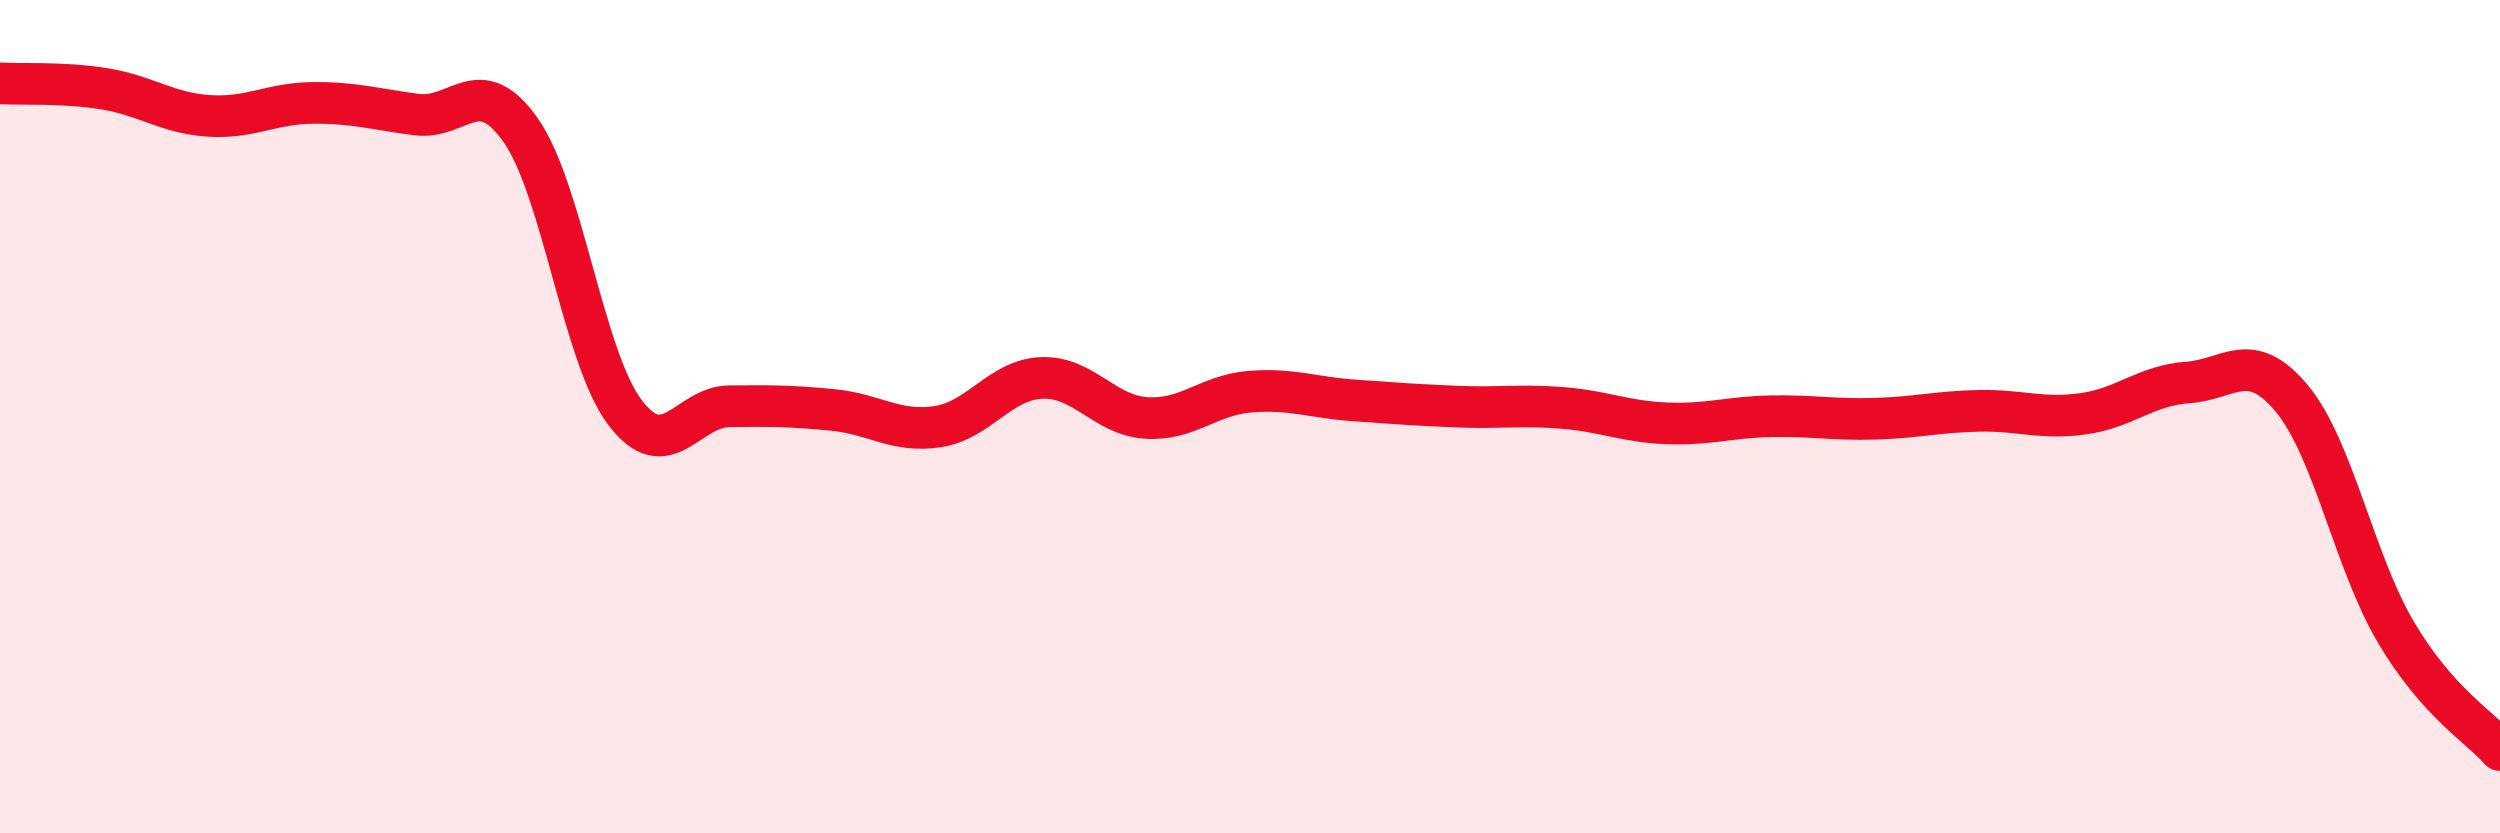 
    <svg width="60" height="20" viewBox="0 0 60 20" xmlns="http://www.w3.org/2000/svg">
      <path
        d="M 0,2 C 0.5,2.03 1.5,1.97 2.5,2.13 C 3.5,2.29 4,2.71 5,2.78 C 6,2.85 6.5,2.48 7.5,2.47 C 8.5,2.46 9,2.62 10,2.75 C 11,2.88 11.5,1.7 12.5,3.13 C 13.5,4.56 14,8.58 15,9.9 C 16,11.22 16.5,9.76 17.5,9.75 C 18.5,9.74 19,9.74 20,9.84 C 21,9.94 21.5,10.39 22.5,10.24 C 23.5,10.09 24,9.11 25,9.07 C 26,9.03 26.5,9.96 27.5,10.03 C 28.5,10.1 29,9.48 30,9.4 C 31,9.32 31.5,9.54 32.5,9.61 C 33.5,9.68 34,9.72 35,9.76 C 36,9.8 36.5,9.71 37.5,9.79 C 38.5,9.87 39,10.12 40,10.16 C 41,10.2 41.5,10.01 42.5,9.99 C 43.5,9.97 44,10.08 45,10.05 C 46,10.02 46.5,9.88 47.5,9.86 C 48.5,9.84 49,10.07 50,9.93 C 51,9.79 51.5,9.25 52.5,9.18 C 53.5,9.11 54,8.36 55,9.56 C 56,10.76 56.5,13.48 57.5,15.17 C 58.5,16.86 59.5,17.43 60,18L60 20L0 20Z"
        fill="#EB0A25"
        opacity="0.1"
        stroke-linecap="round"
        stroke-linejoin="round"
      />
      <path
        d="M 0,2 C 0.5,2.03 1.5,1.97 2.5,2.13 C 3.5,2.29 4,2.71 5,2.78 C 6,2.85 6.5,2.48 7.5,2.47 C 8.5,2.46 9,2.62 10,2.75 C 11,2.88 11.5,1.7 12.5,3.13 C 13.5,4.56 14,8.58 15,9.9 C 16,11.22 16.5,9.76 17.5,9.75 C 18.5,9.74 19,9.74 20,9.84 C 21,9.94 21.5,10.39 22.5,10.24 C 23.5,10.09 24,9.11 25,9.07 C 26,9.03 26.5,9.96 27.5,10.03 C 28.5,10.1 29,9.48 30,9.4 C 31,9.32 31.5,9.54 32.5,9.61 C 33.5,9.68 34,9.72 35,9.76 C 36,9.8 36.5,9.71 37.5,9.79 C 38.5,9.87 39,10.12 40,10.16 C 41,10.2 41.5,10.01 42.5,9.99 C 43.5,9.97 44,10.08 45,10.05 C 46,10.02 46.5,9.88 47.5,9.86 C 48.5,9.84 49,10.07 50,9.93 C 51,9.79 51.5,9.25 52.5,9.18 C 53.5,9.11 54,8.36 55,9.56 C 56,10.76 56.5,13.48 57.5,15.17 C 58.5,16.86 59.5,17.43 60,18"
        stroke="#EB0A25"
        stroke-width="1"
        fill="none"
        stroke-linecap="round"
        stroke-linejoin="round"
      />
    </svg>
  